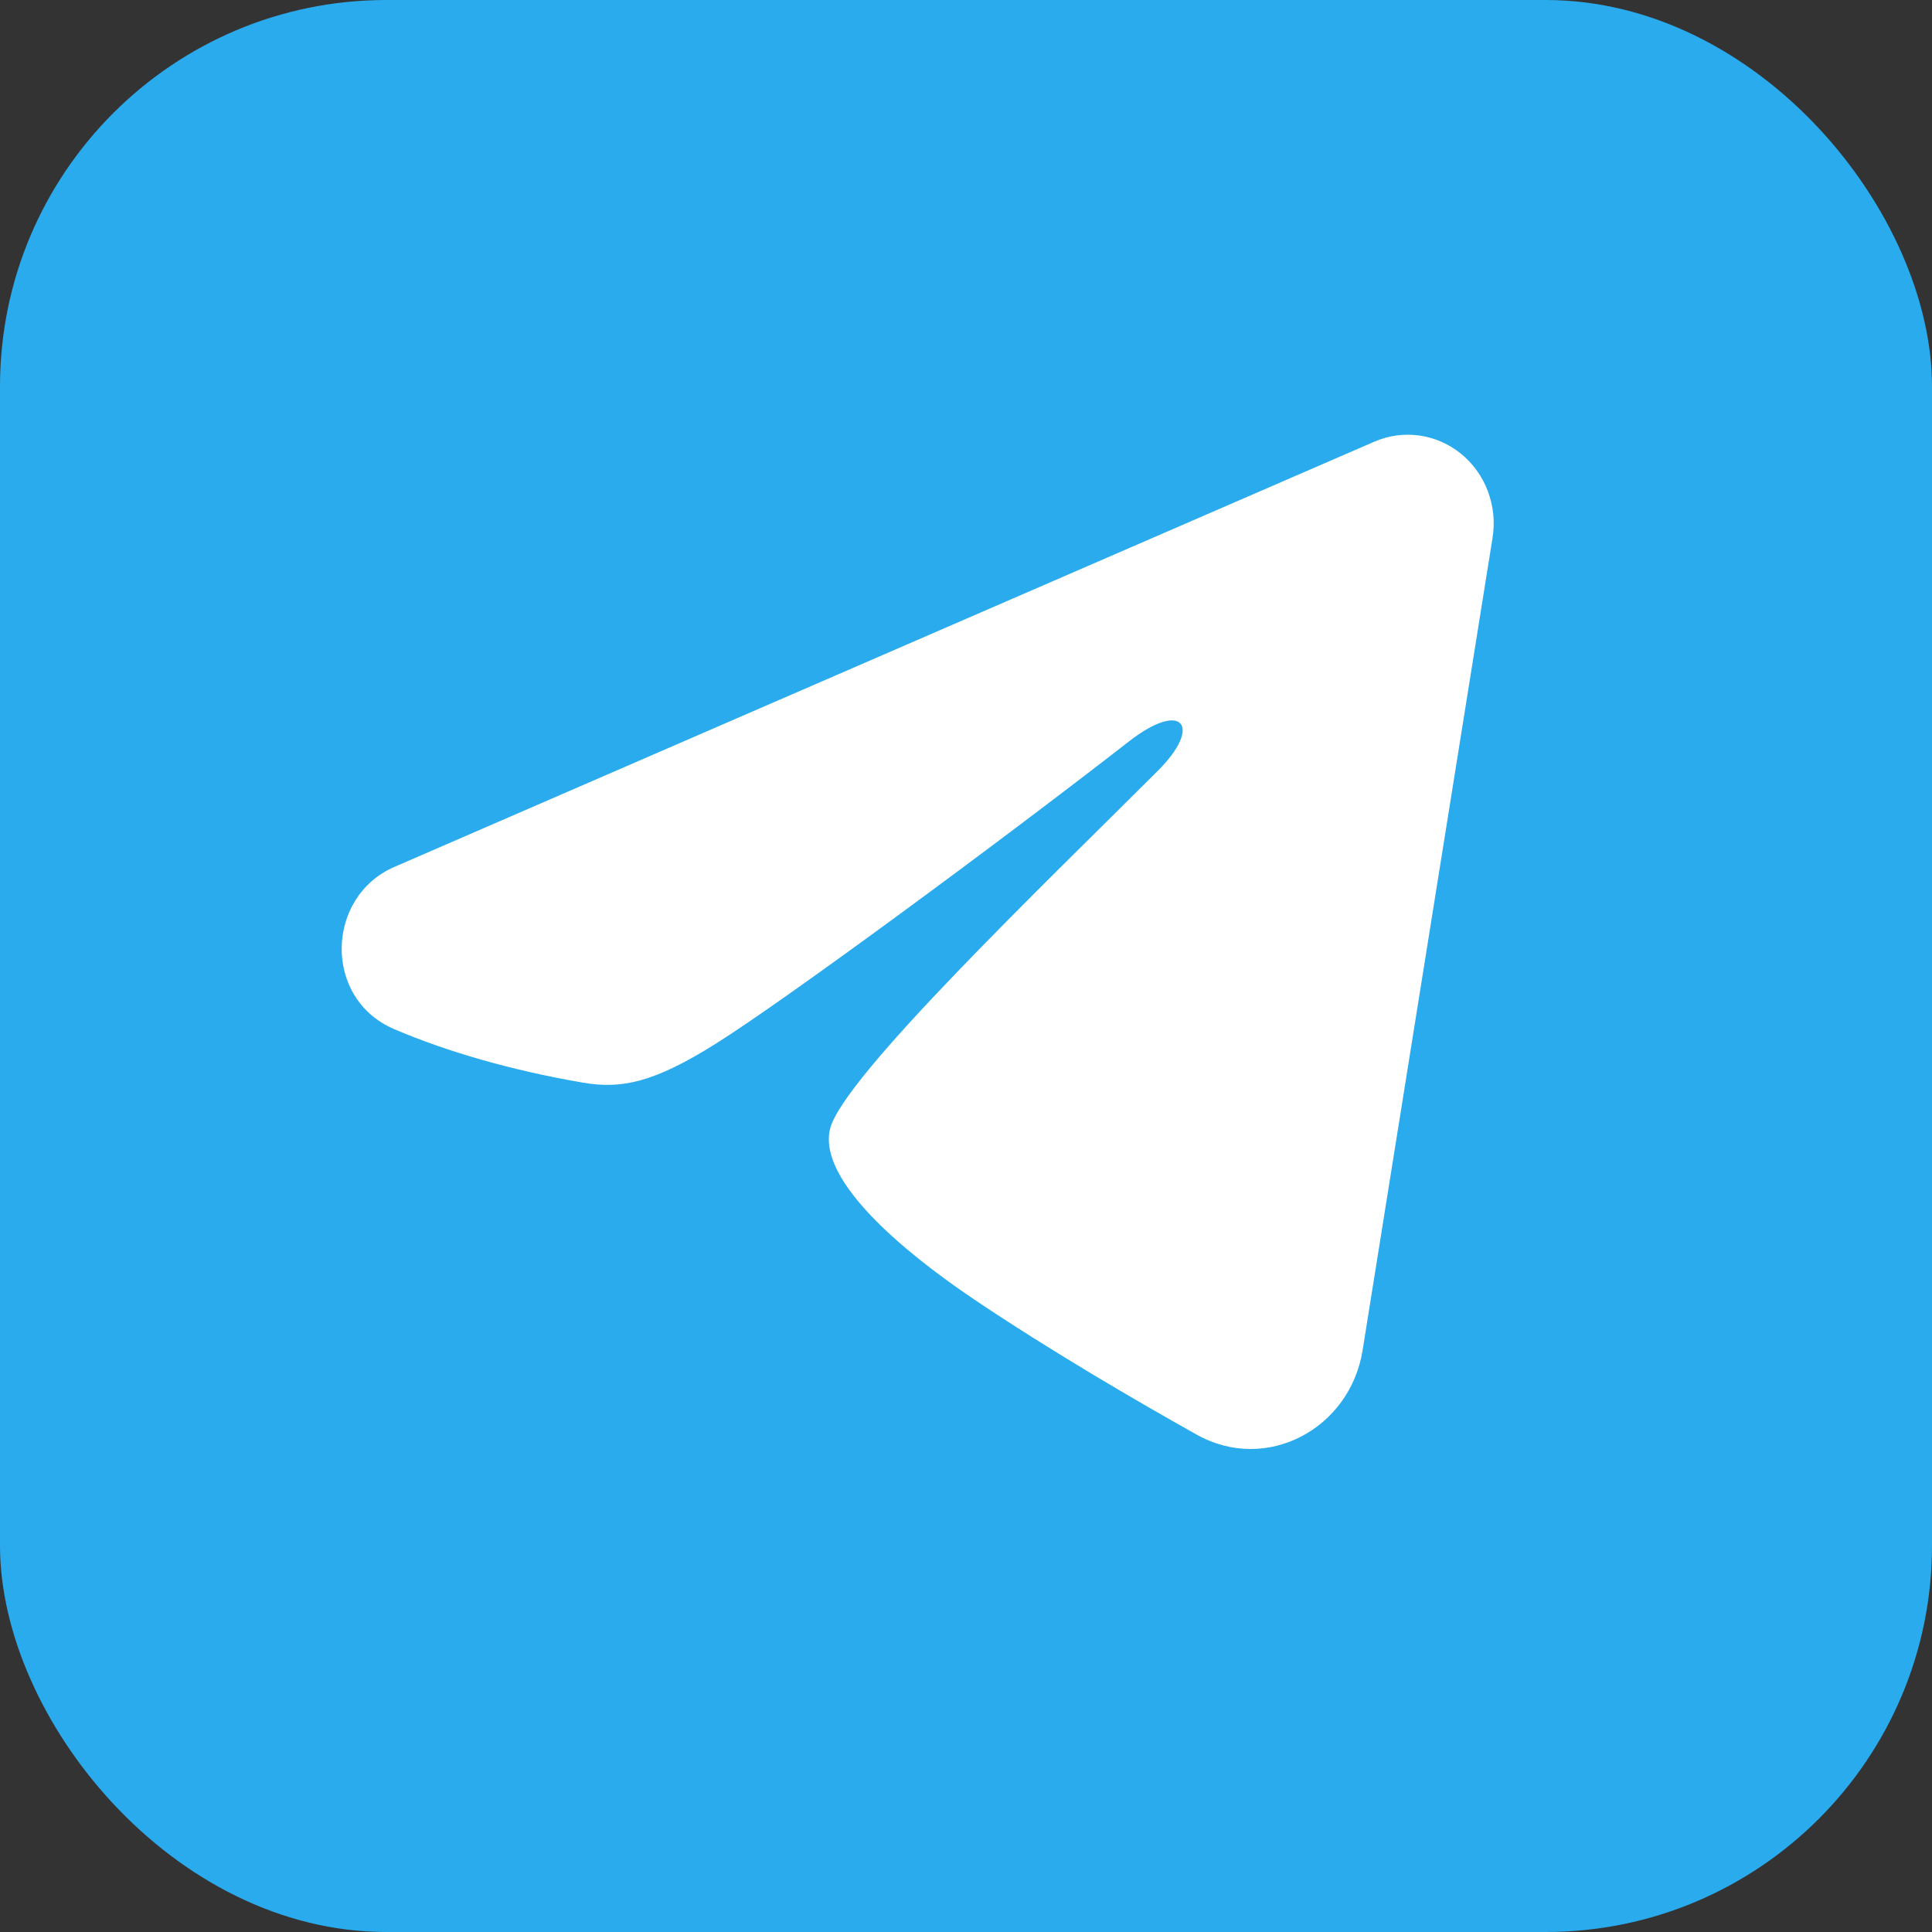 <?xml version="1.0" encoding="UTF-8"?> <svg xmlns="http://www.w3.org/2000/svg" width="40" height="40" viewBox="0 0 40 40" fill="none"><rect x="0" y="0" width="40" height="40" fill="#333333" stroke="none"/><rect width="40" height="40" rx="8" fill="#2AABEE"></rect><path fill-rule="evenodd" clip-rule="evenodd" d="M28.455 9.144C28.748 9.016 29.069 8.973 29.385 9.017C29.7 9.061 29.998 9.191 30.248 9.394C30.498 9.597 30.69 9.865 30.805 10.171C30.92 10.477 30.954 10.809 30.902 11.132L28.211 27.958C27.95 29.581 26.222 30.512 24.777 29.703C23.57 29.027 21.775 27.985 20.161 26.898C19.354 26.353 16.882 24.611 17.186 23.37C17.447 22.31 21.601 18.325 23.974 15.956C24.906 15.025 24.481 14.489 23.381 15.345C20.649 17.47 16.263 20.703 14.813 21.613C13.533 22.415 12.867 22.552 12.069 22.415C10.614 22.166 9.265 21.779 8.163 21.308C6.675 20.672 6.748 18.564 8.162 17.95L28.455 9.144Z" fill="white"></path></svg> 